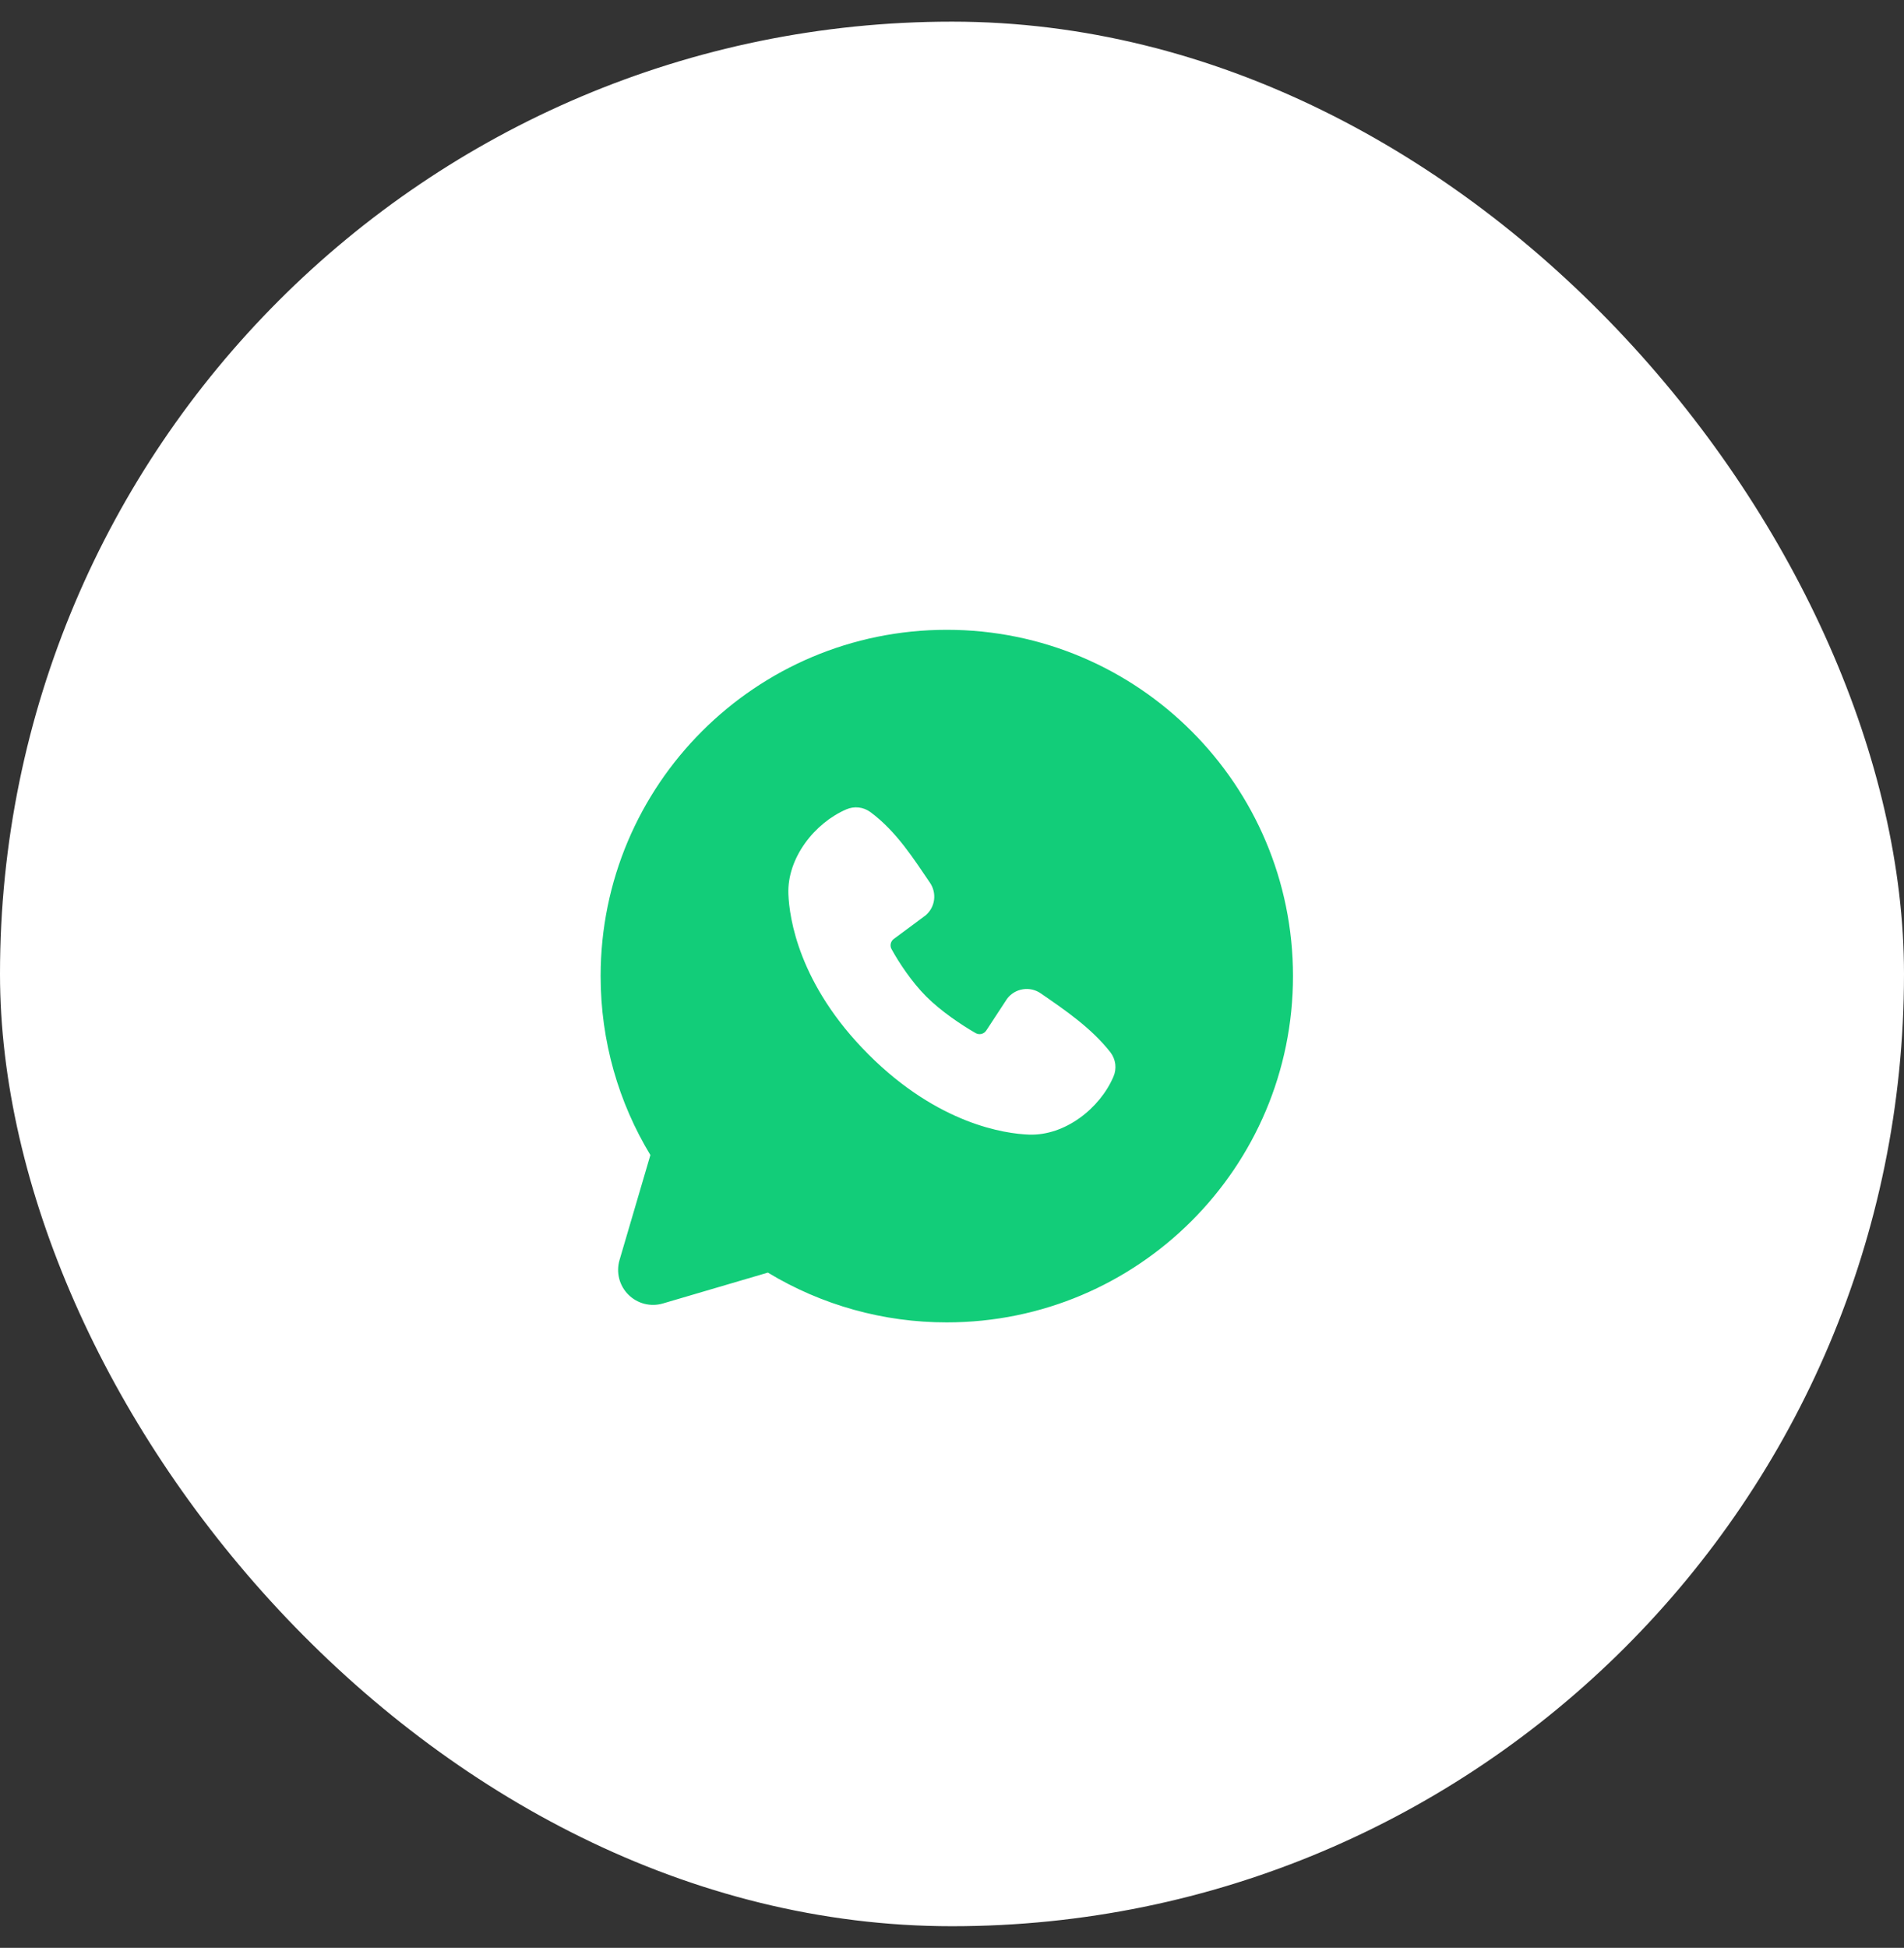 <?xml version="1.0" encoding="UTF-8"?> <svg xmlns="http://www.w3.org/2000/svg" width="44" height="45" viewBox="0 0 44 45" fill="none"><rect x="0" y="0" width="44" height="45" fill="#333333" stroke="none"/><rect y="0.5" width="44" height="44" rx="22" fill="white"></rect><path fill-rule="evenodd" clip-rule="evenodd" d="M21.88 14.55C17.462 14.55 13.88 18.132 13.88 22.55C13.88 24.062 14.3 25.478 15.03 26.684L14.317 29.11C14.276 29.249 14.273 29.397 14.309 29.538C14.345 29.678 14.418 29.807 14.521 29.909C14.623 30.012 14.752 30.085 14.892 30.121C15.033 30.157 15.181 30.154 15.32 30.113L17.745 29.4C18.992 30.154 20.422 30.552 21.88 30.55C26.298 30.55 29.88 26.968 29.88 22.55C29.88 18.132 26.298 14.55 21.88 14.55ZM20.07 24.36C21.689 25.978 23.233 26.192 23.779 26.212C24.609 26.242 25.417 25.608 25.731 24.873C25.771 24.782 25.785 24.681 25.773 24.582C25.76 24.483 25.722 24.39 25.661 24.311C25.222 23.751 24.63 23.348 24.05 22.948C23.929 22.865 23.781 22.831 23.636 22.855C23.491 22.878 23.36 22.957 23.272 23.075L22.792 23.807C22.767 23.846 22.727 23.874 22.682 23.886C22.637 23.897 22.589 23.891 22.548 23.868C22.222 23.681 21.748 23.364 21.407 23.024C21.066 22.683 20.769 22.23 20.602 21.925C20.581 21.887 20.575 21.842 20.585 21.799C20.595 21.756 20.619 21.718 20.655 21.692L21.394 21.144C21.5 21.052 21.568 20.925 21.586 20.786C21.603 20.647 21.569 20.507 21.49 20.392C21.132 19.867 20.714 19.2 20.109 18.757C20.03 18.701 19.939 18.665 19.843 18.655C19.747 18.644 19.65 18.659 19.561 18.697C18.826 19.012 18.189 19.82 18.219 20.652C18.239 21.197 18.453 22.742 20.07 24.36Z" fill="#12CD79"></path></svg> 